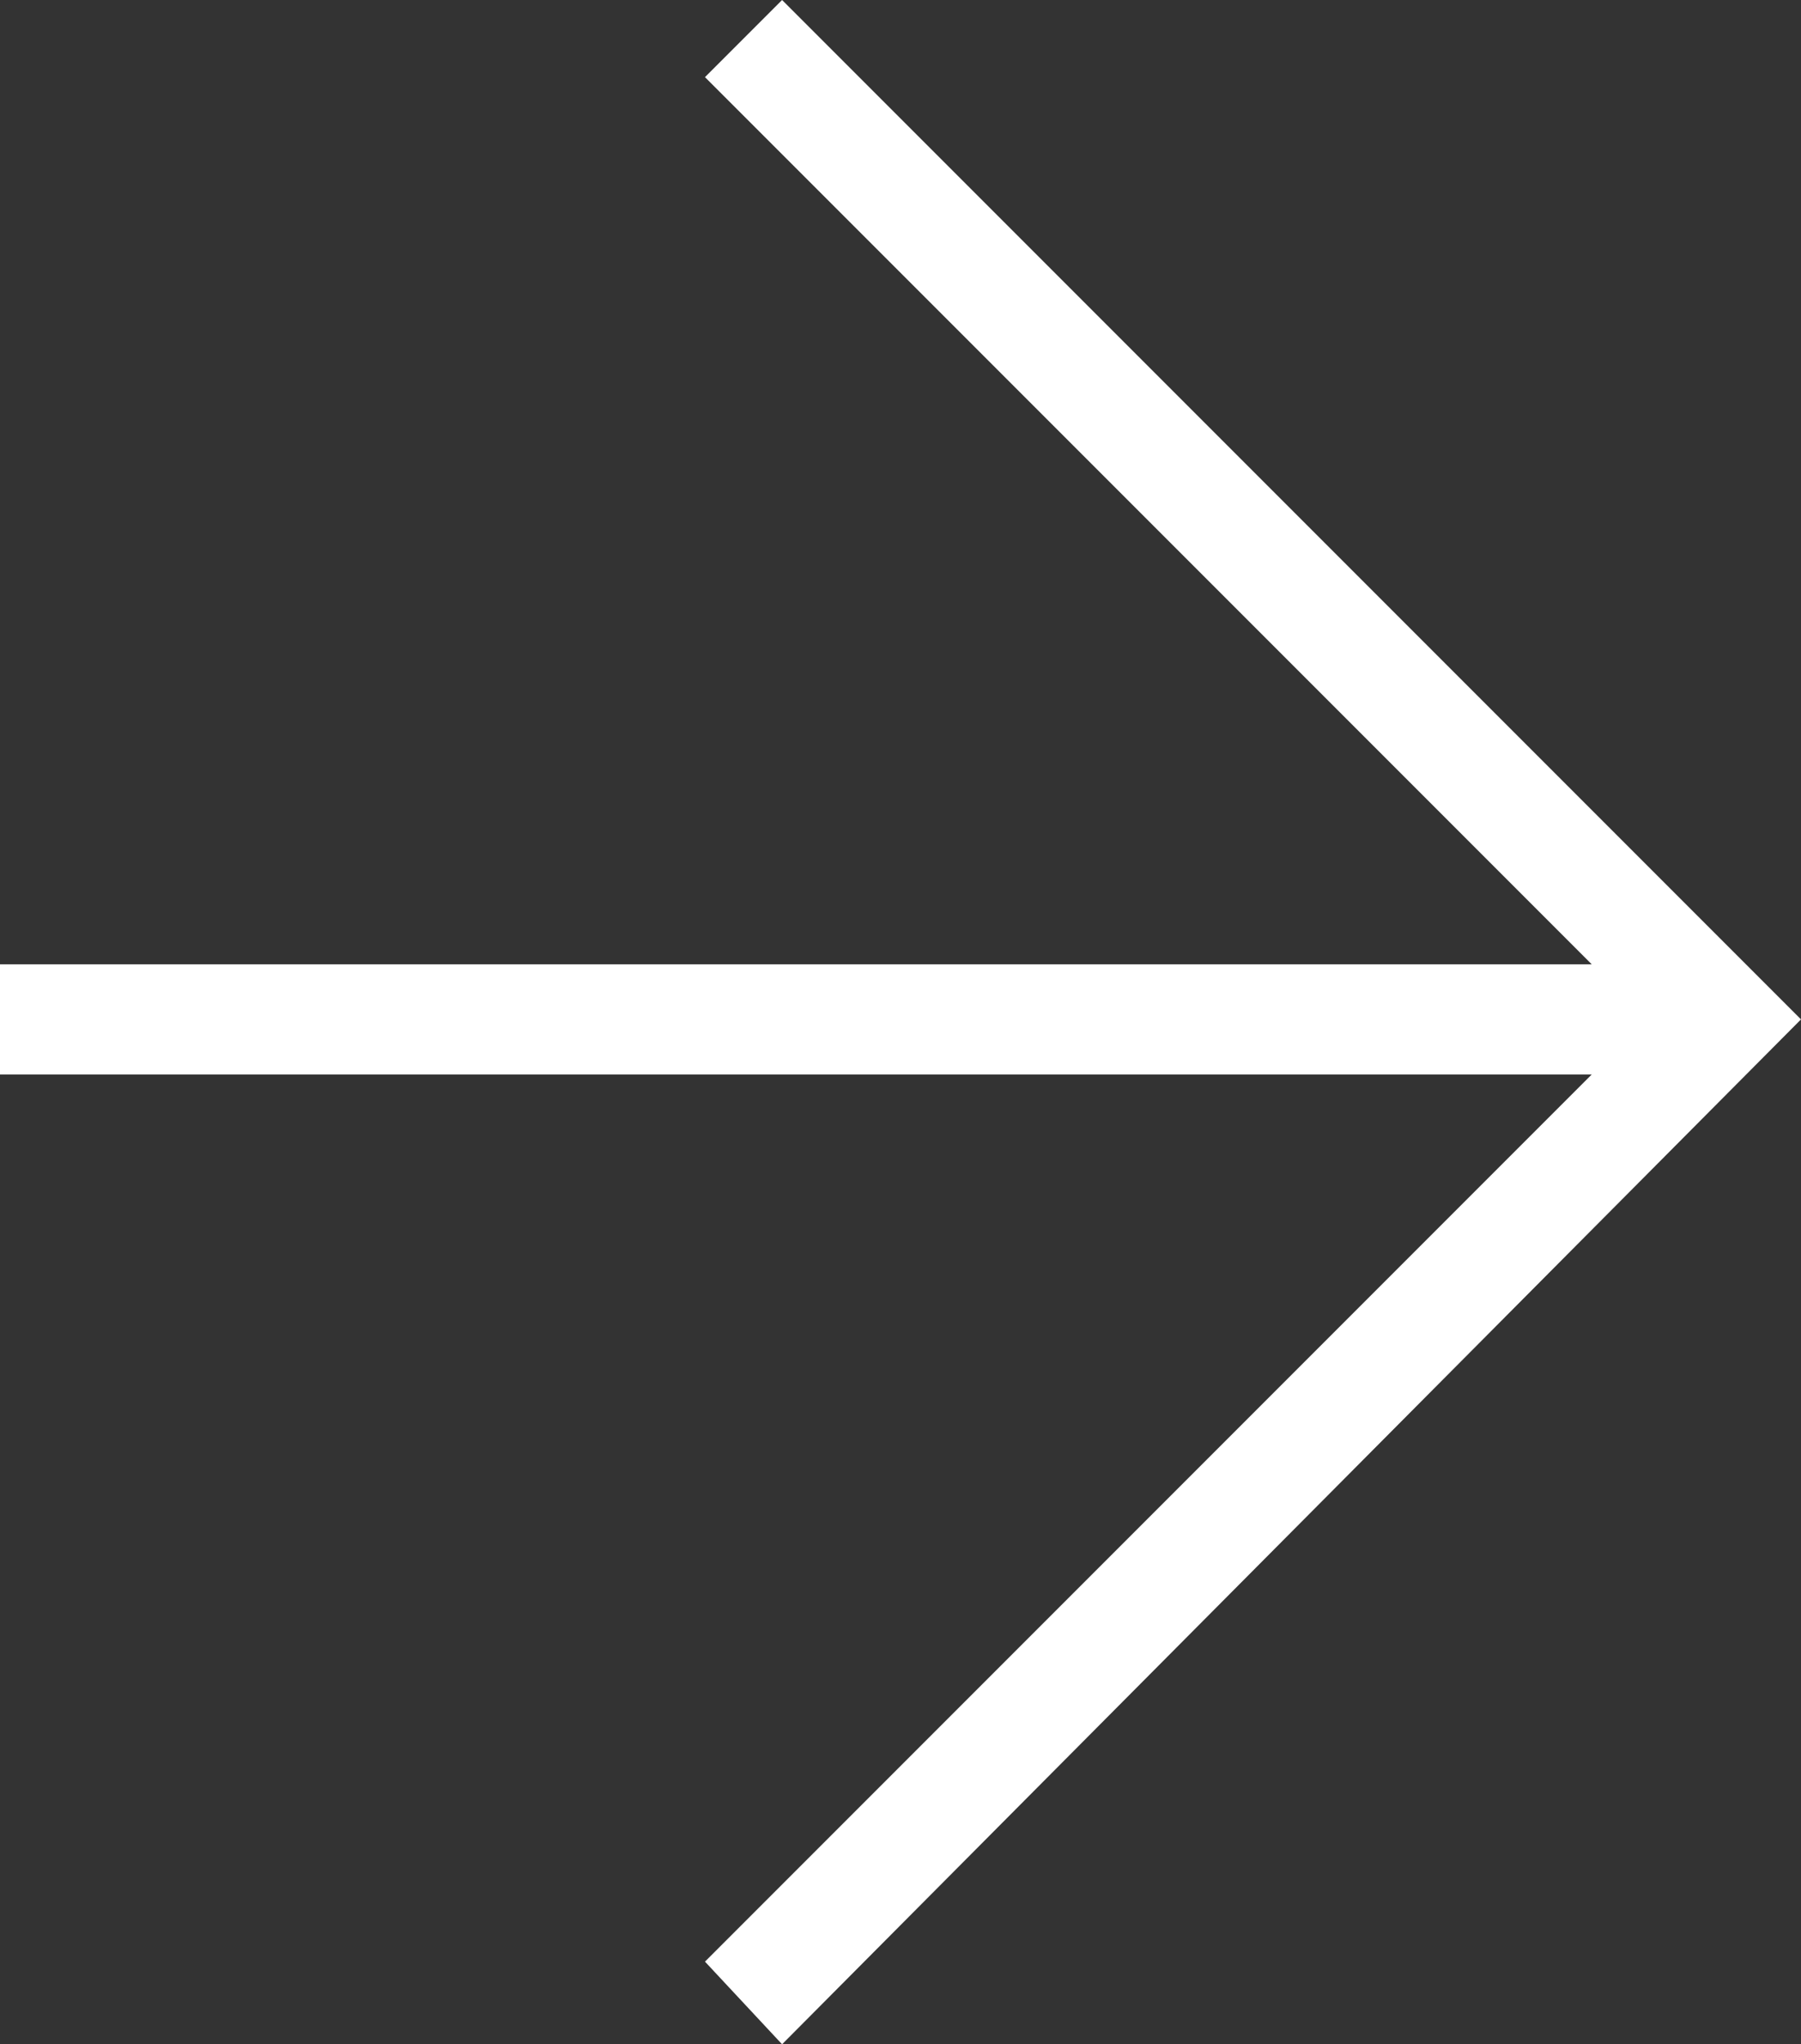 <?xml version="1.0" encoding="UTF-8"?> <svg xmlns="http://www.w3.org/2000/svg" xmlns:xlink="http://www.w3.org/1999/xlink" id="Layer_1" version="1.1" viewBox="0 0 32.7 37.1"><rect x="0" y="0" width="32.7" height="37.1" fill="#333333" stroke="none"/><defs><style> .st0 { fill: #fff; } </style></defs><polygon class="st0" points="14.2 0 12.8 1.4 28.9 17.5 0 17.5 0 19.5 28.9 19.5 12.8 35.6 14.2 37.1 32.7 18.5 14.2 0"></polygon></svg> 